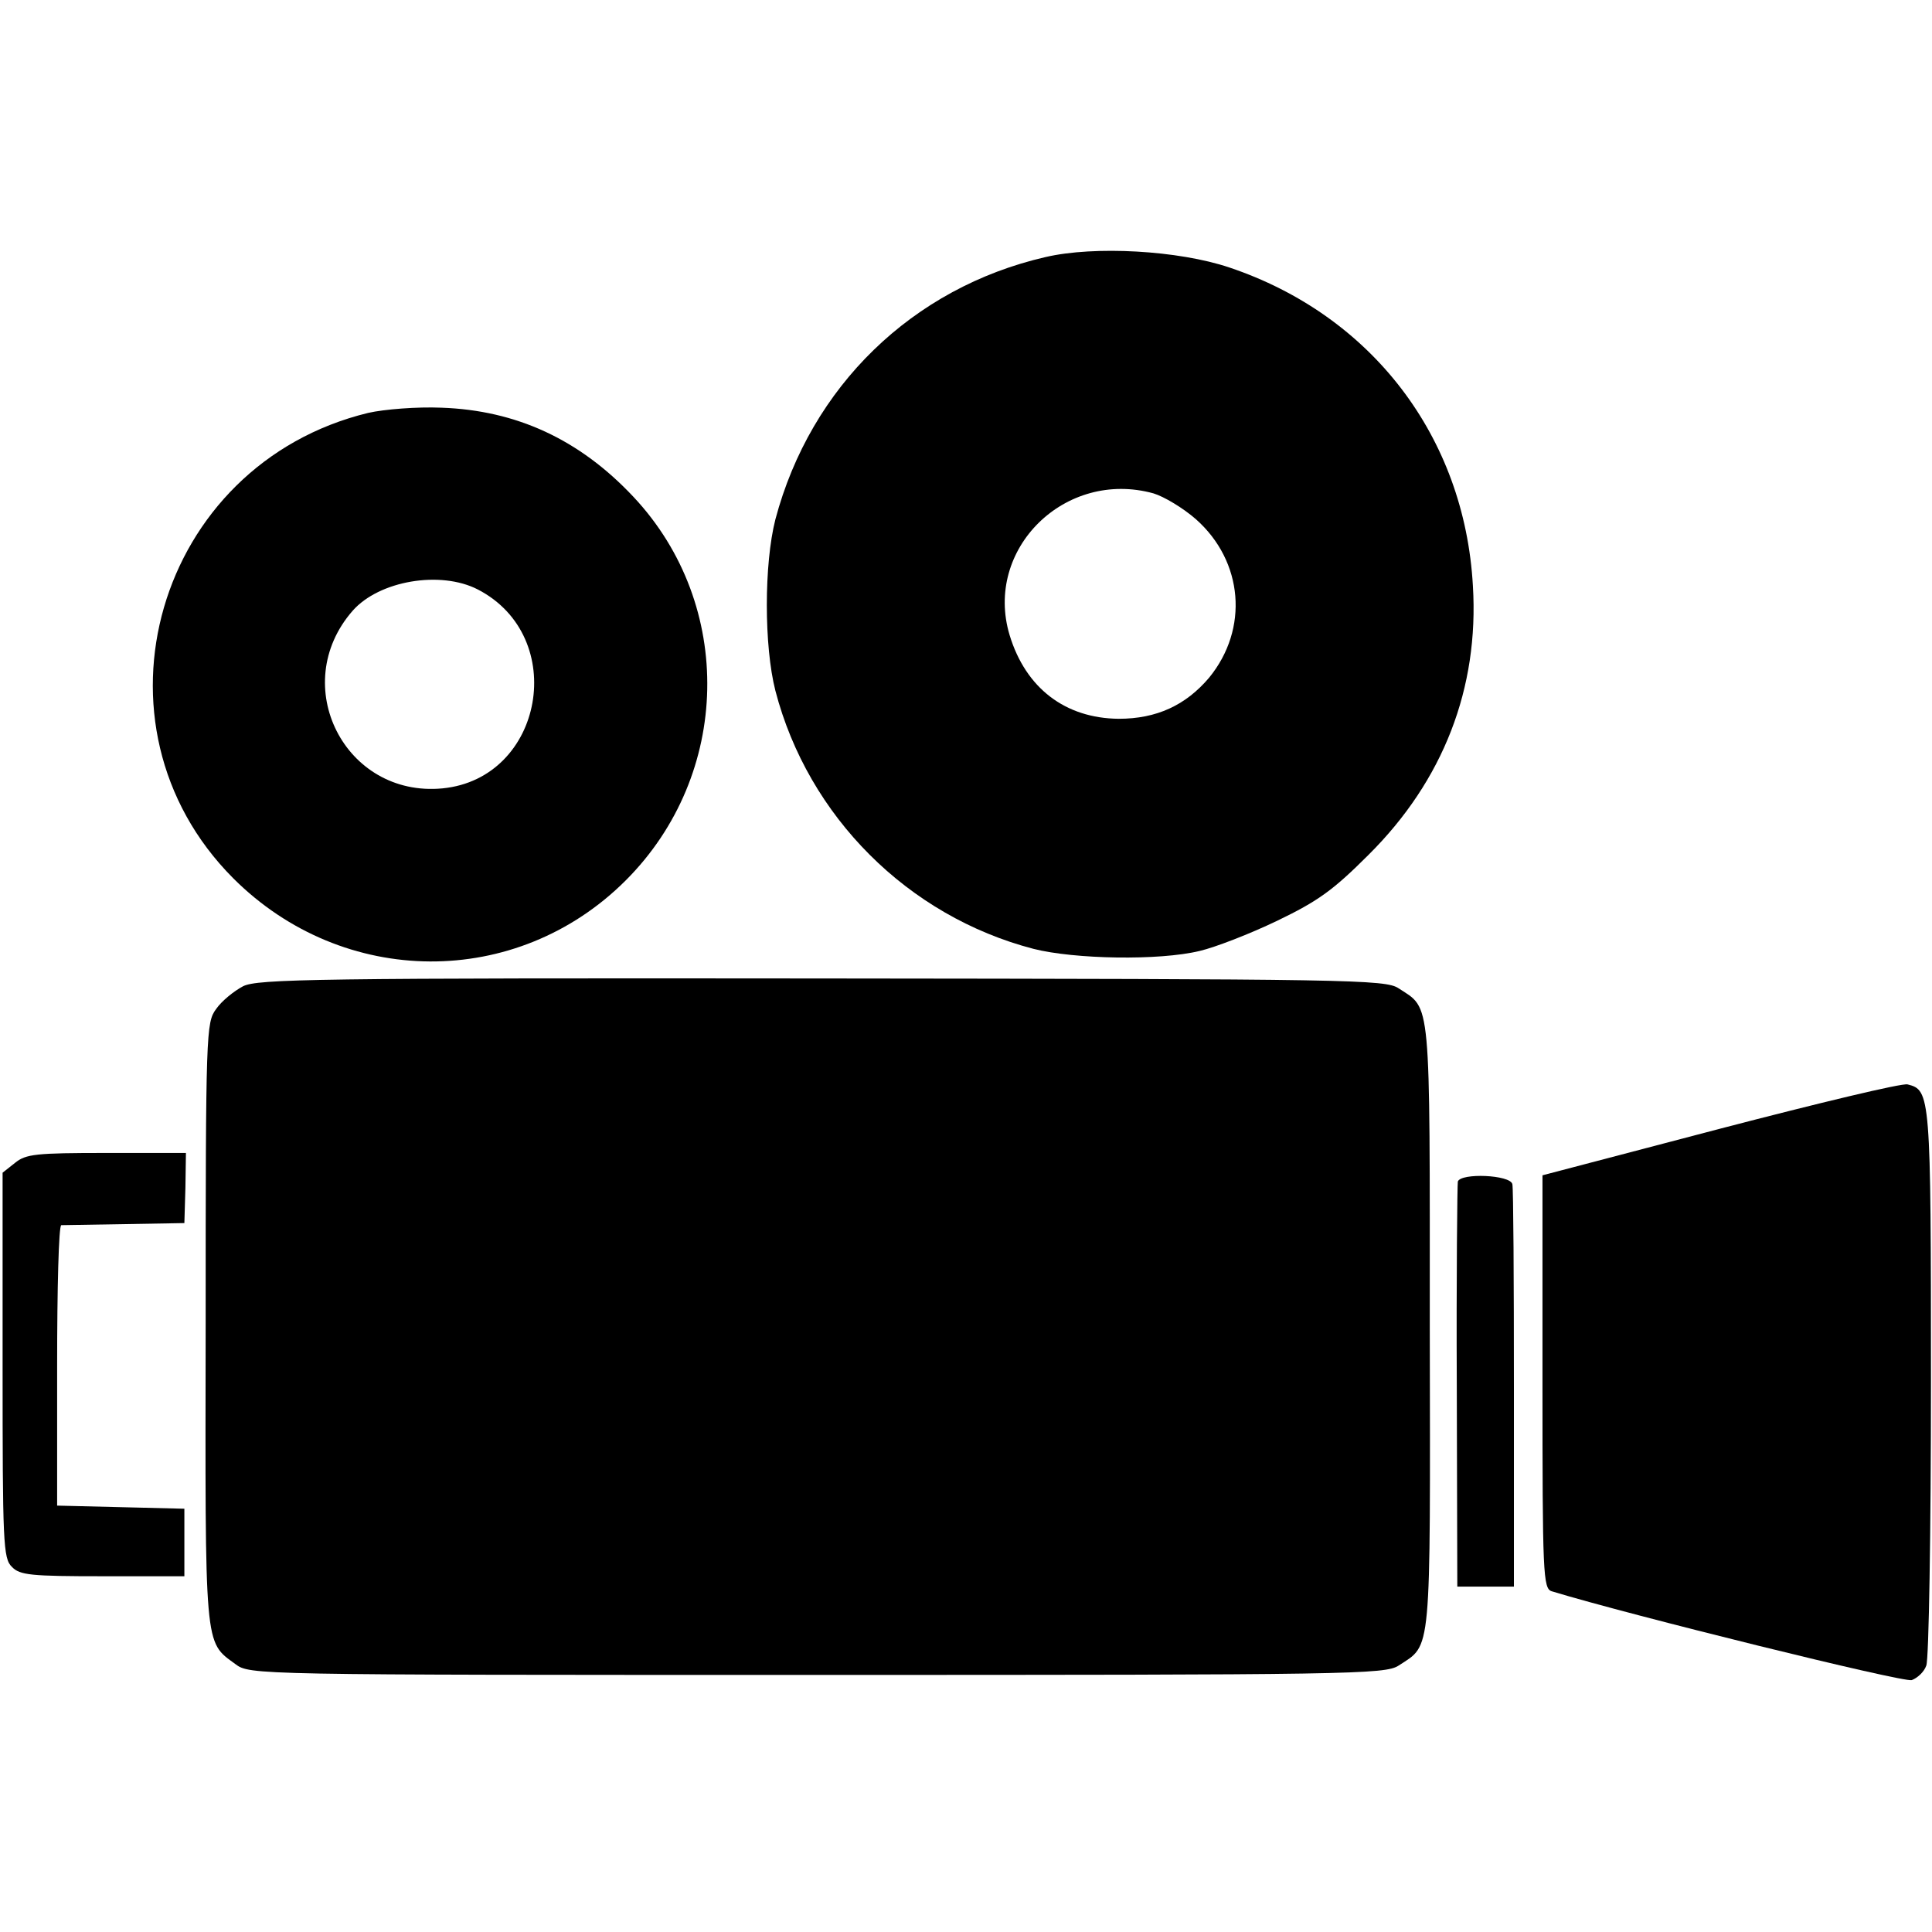 <?xml version="1.0" standalone="no"?>
<!DOCTYPE svg PUBLIC "-//W3C//DTD SVG 20010904//EN"
 "http://www.w3.org/TR/2001/REC-SVG-20010904/DTD/svg10.dtd">
<svg version="1.0" xmlns="http://www.w3.org/2000/svg"
 width="372pt" height="372pt" viewBox="0 0 372 372"
 preserveAspectRatio="xMidYMid meet">
<g transform="translate(0,372) scale(0.1,-0.1)"
fill="#000000" stroke="none">
<path d="M2013 3225 c-256 -59 -452 -249 -520 -505 -22 -86 -22 -244 0 -330
63 -242 255 -434 497 -497 79 -20 242 -23 320 -4 30 7 97 33 149 58 79 38 108
59 176 127 144 143 213 321 201 518 -16 287 -195 521 -469 613 -98 33 -260 42
-354 20z m208 -455 c20 -6 57 -28 82 -50 91 -81 102 -211 25 -305 -45 -53
-101 -79 -174 -79 -103 1 -179 59 -210 161 -50 166 107 320 277 273z"/>
<path d="M709 2925 c-408 -99 -554 -601 -260 -896 212 -212 546 -214 756 -4
203 203 210 530 15 738 -104 111 -226 167 -370 172 -47 2 -110 -3 -141 -10z
m211 -340 c176 -91 127 -364 -68 -383 -188 -18 -298 199 -173 342 51 58 169
78 241 41z"/>
<path d="M468 1821 c-17 -9 -41 -28 -52 -44 -19 -26 -20 -42 -20 -605 -1 -631
-3 -612 57 -656 28 -21 32 -21 1121 -21 1026 0 1093 1 1119 18 64 42 61 11 60
653 0 640 3 610 -60 651 -25 17 -93 18 -1110 19 -976 1 -1087 -1 -1115 -15z"/>
<path d="M3313 1547 l-343 -90 0 -398 c0 -370 1 -398 18 -403 151 -46 677
-176 693 -171 11 4 24 16 28 28 5 12 9 258 9 547 0 553 -1 561 -45 572 -10 3
-172 -36 -360 -85z"/>
<path d="M29 1481 l-24 -19 0 -371 c0 -342 1 -372 18 -388 15 -16 37 -18 175
-18 l157 0 0 65 0 65 -122 3 -123 3 0 269 c0 149 3 270 8 271 4 0 59 1 122 2
l115 2 2 68 1 67 -153 0 c-136 0 -155 -2 -176 -19z"/>
<path d="M2807 1445 c-1 -5 -3 -183 -2 -395 l1 -385 54 0 55 0 0 380 c0 209
-1 387 -3 395 -4 18 -99 22 -105 5z"/>
</g>
</svg>
